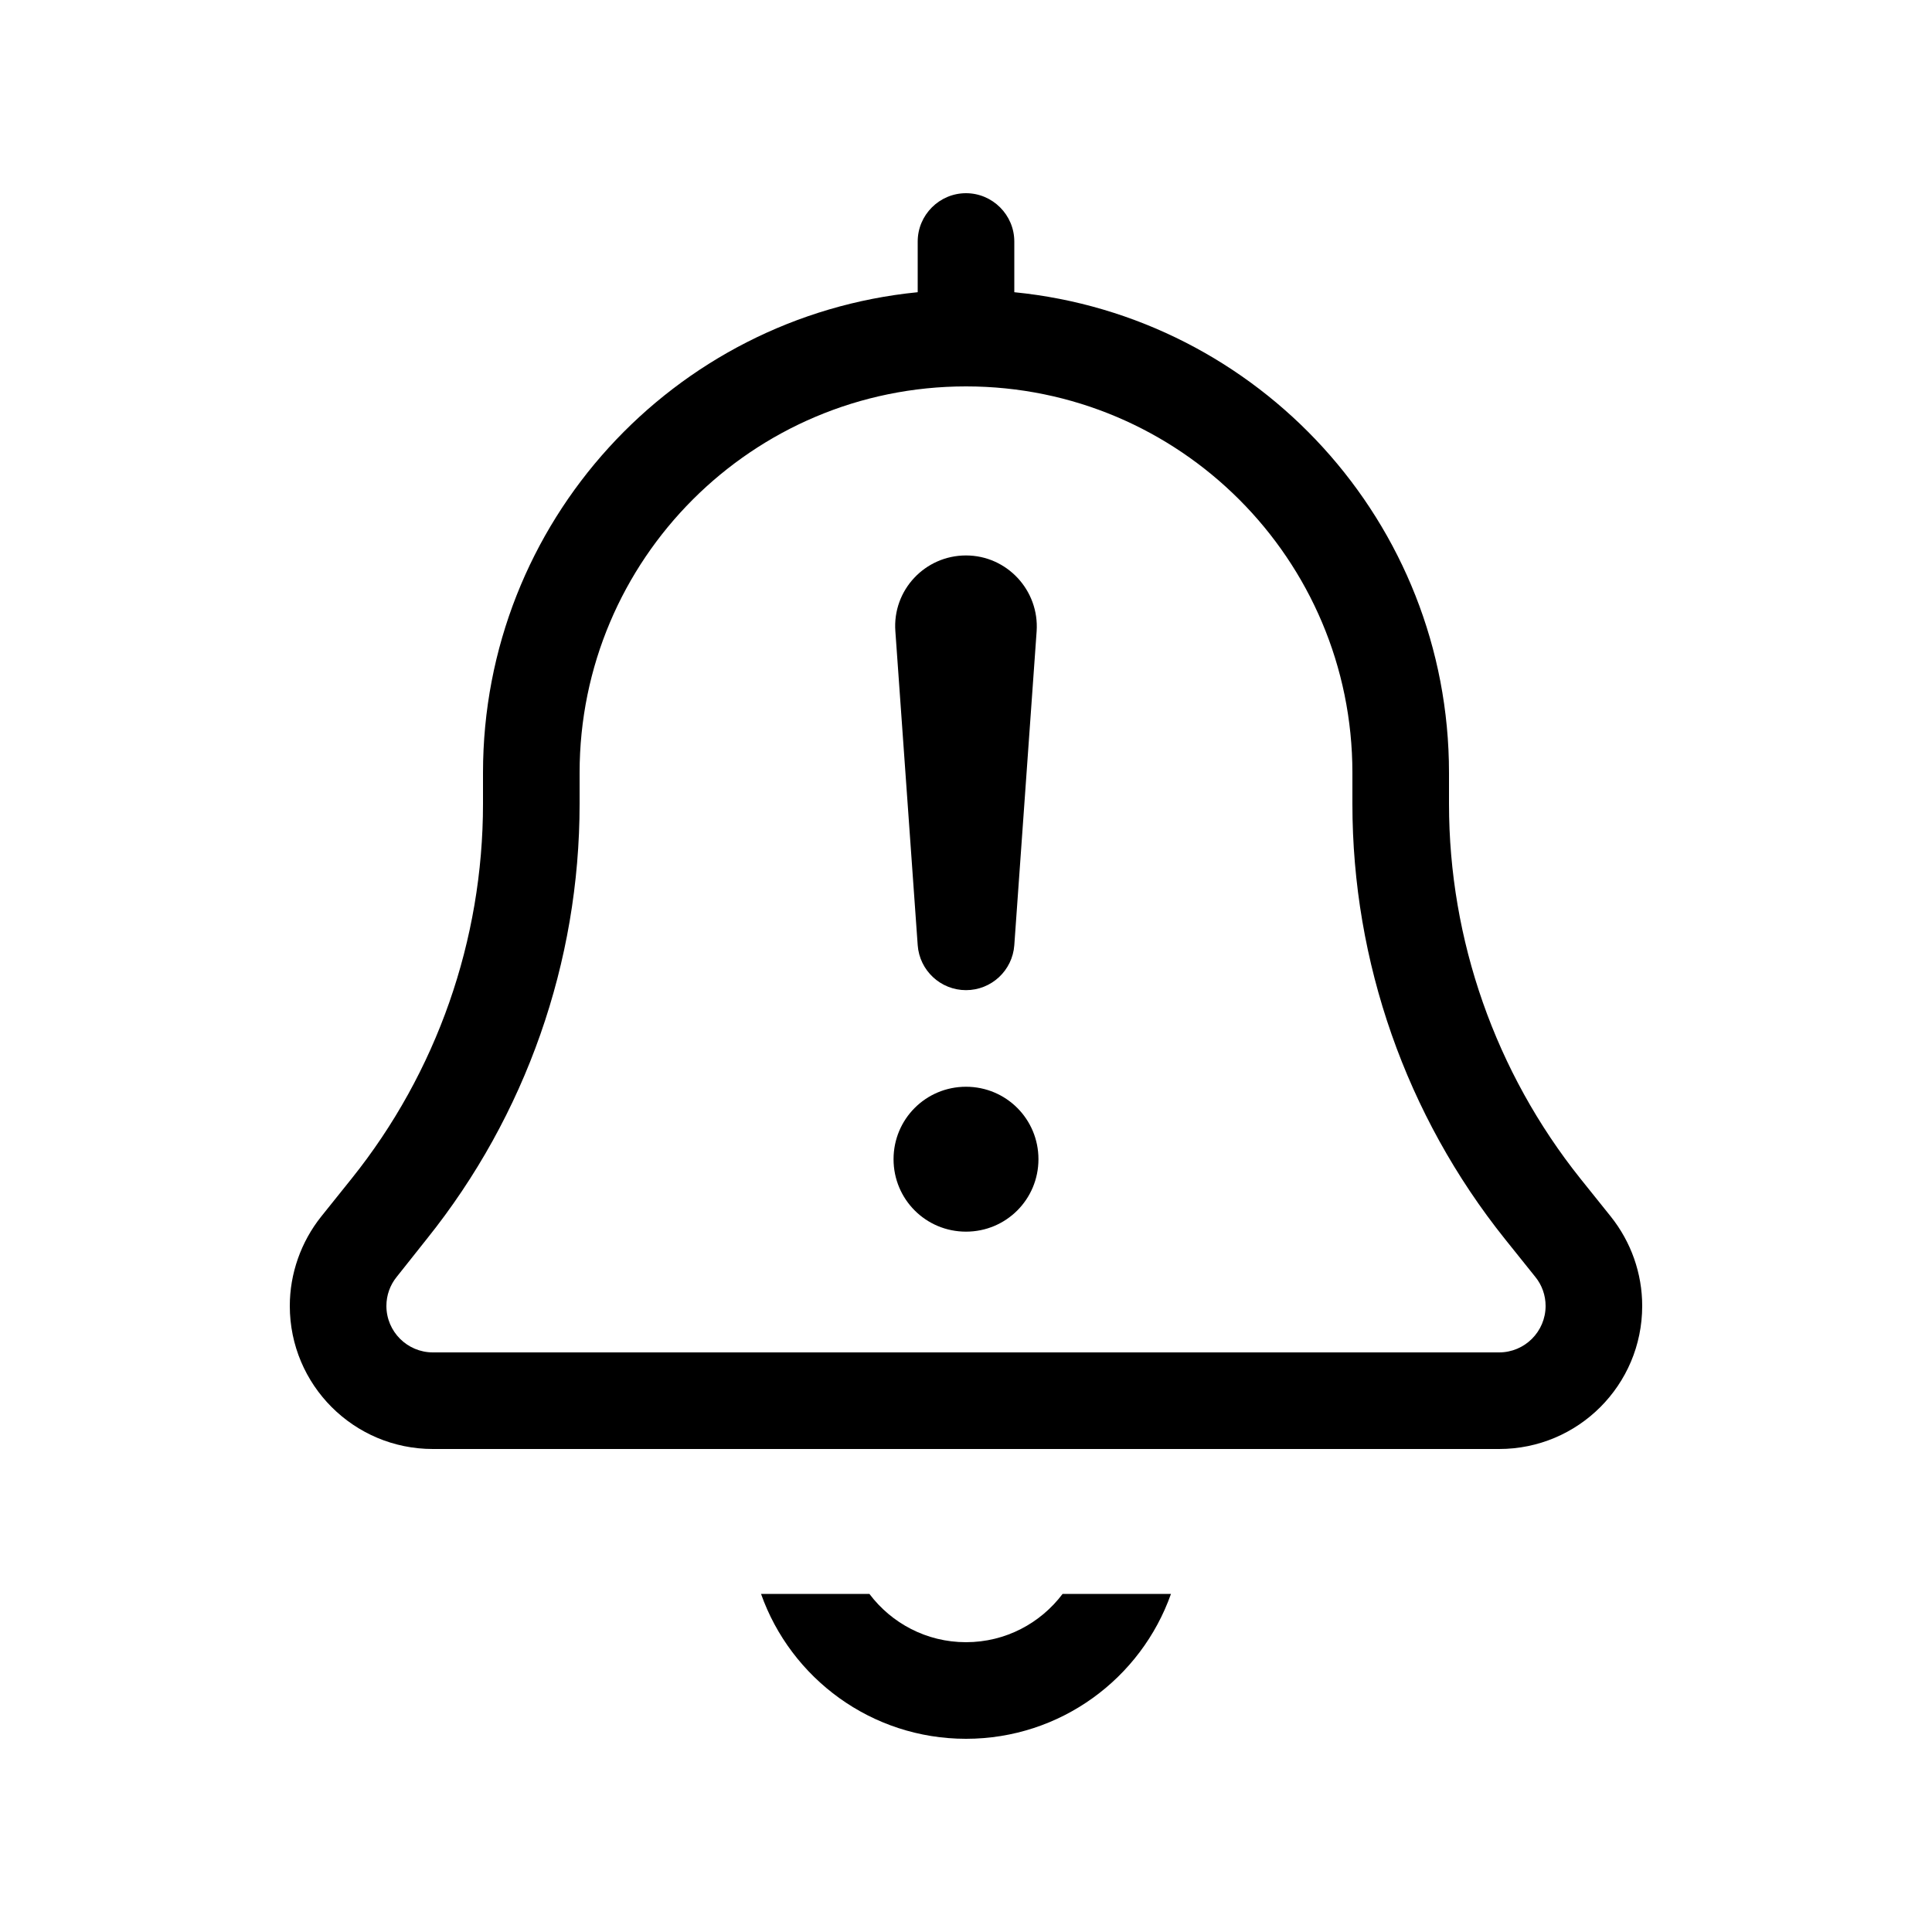 <svg xmlns="http://www.w3.org/2000/svg" viewBox="0 0 640 640"><!--! Font Awesome Pro 7.1.0 by @fontawesome - https://fontawesome.com License - https://fontawesome.com/license (Commercial License) Copyright 2025 Fonticons, Inc. --><path fill="currentColor" d="M288 528C295.3 537.7 306.9 544 320 544C333.1 544 344.7 537.7 352 528L387.9 528C378 556 351.3 576 320 576C288.7 576 262 556 252.1 528L288 528zM320 64C328.8 64 336 71.2 336 80L336 96.8C416.9 104.8 480 173.1 480 256L480 266.3C480 311.4 495.4 355.2 523.5 390.4L533.6 403C540.3 411.4 544 421.8 544 432.6C544 458.8 522.8 480 496.6 480L143.4 480C117.2 480 96 458.8 96 432.6C96 421.9 99.7 411.4 106.4 403L116.5 390.4C144.7 355.2 160 311.4 160 266.3L160 256C160 173 223.1 104.8 304 96.8L304 80C304 71.2 311.2 64 320 64zM320 128C249.3 128 192 185.3 192 256L192 266.3C192 318.7 174.2 369.5 141.4 410.4L131.4 423C129.2 425.7 128 429.1 128 432.6C128 441.1 134.9 448 143.4 448L496.6 448C505.1 448 512 441.1 512 432.6C512 429.1 510.8 425.7 508.6 423L498.5 410.4C465.8 369.5 448 318.7 448 266.3L448 256C448 185.3 390.7 128 320 128zM320 408C306.7 408 296 397.3 296 384C296 370.7 306.7 360 320 360C333.3 360 344 370.7 344 384C344 397.3 333.3 408 320 408zM320 184C333.6 184 344.3 195.6 343.4 209.1L336 313.1C335.4 321.5 328.4 328 320 328C311.6 328 304.6 321.5 304 313.1L296.6 209.1C295.6 195.5 306.4 184 320 184z"/></svg>